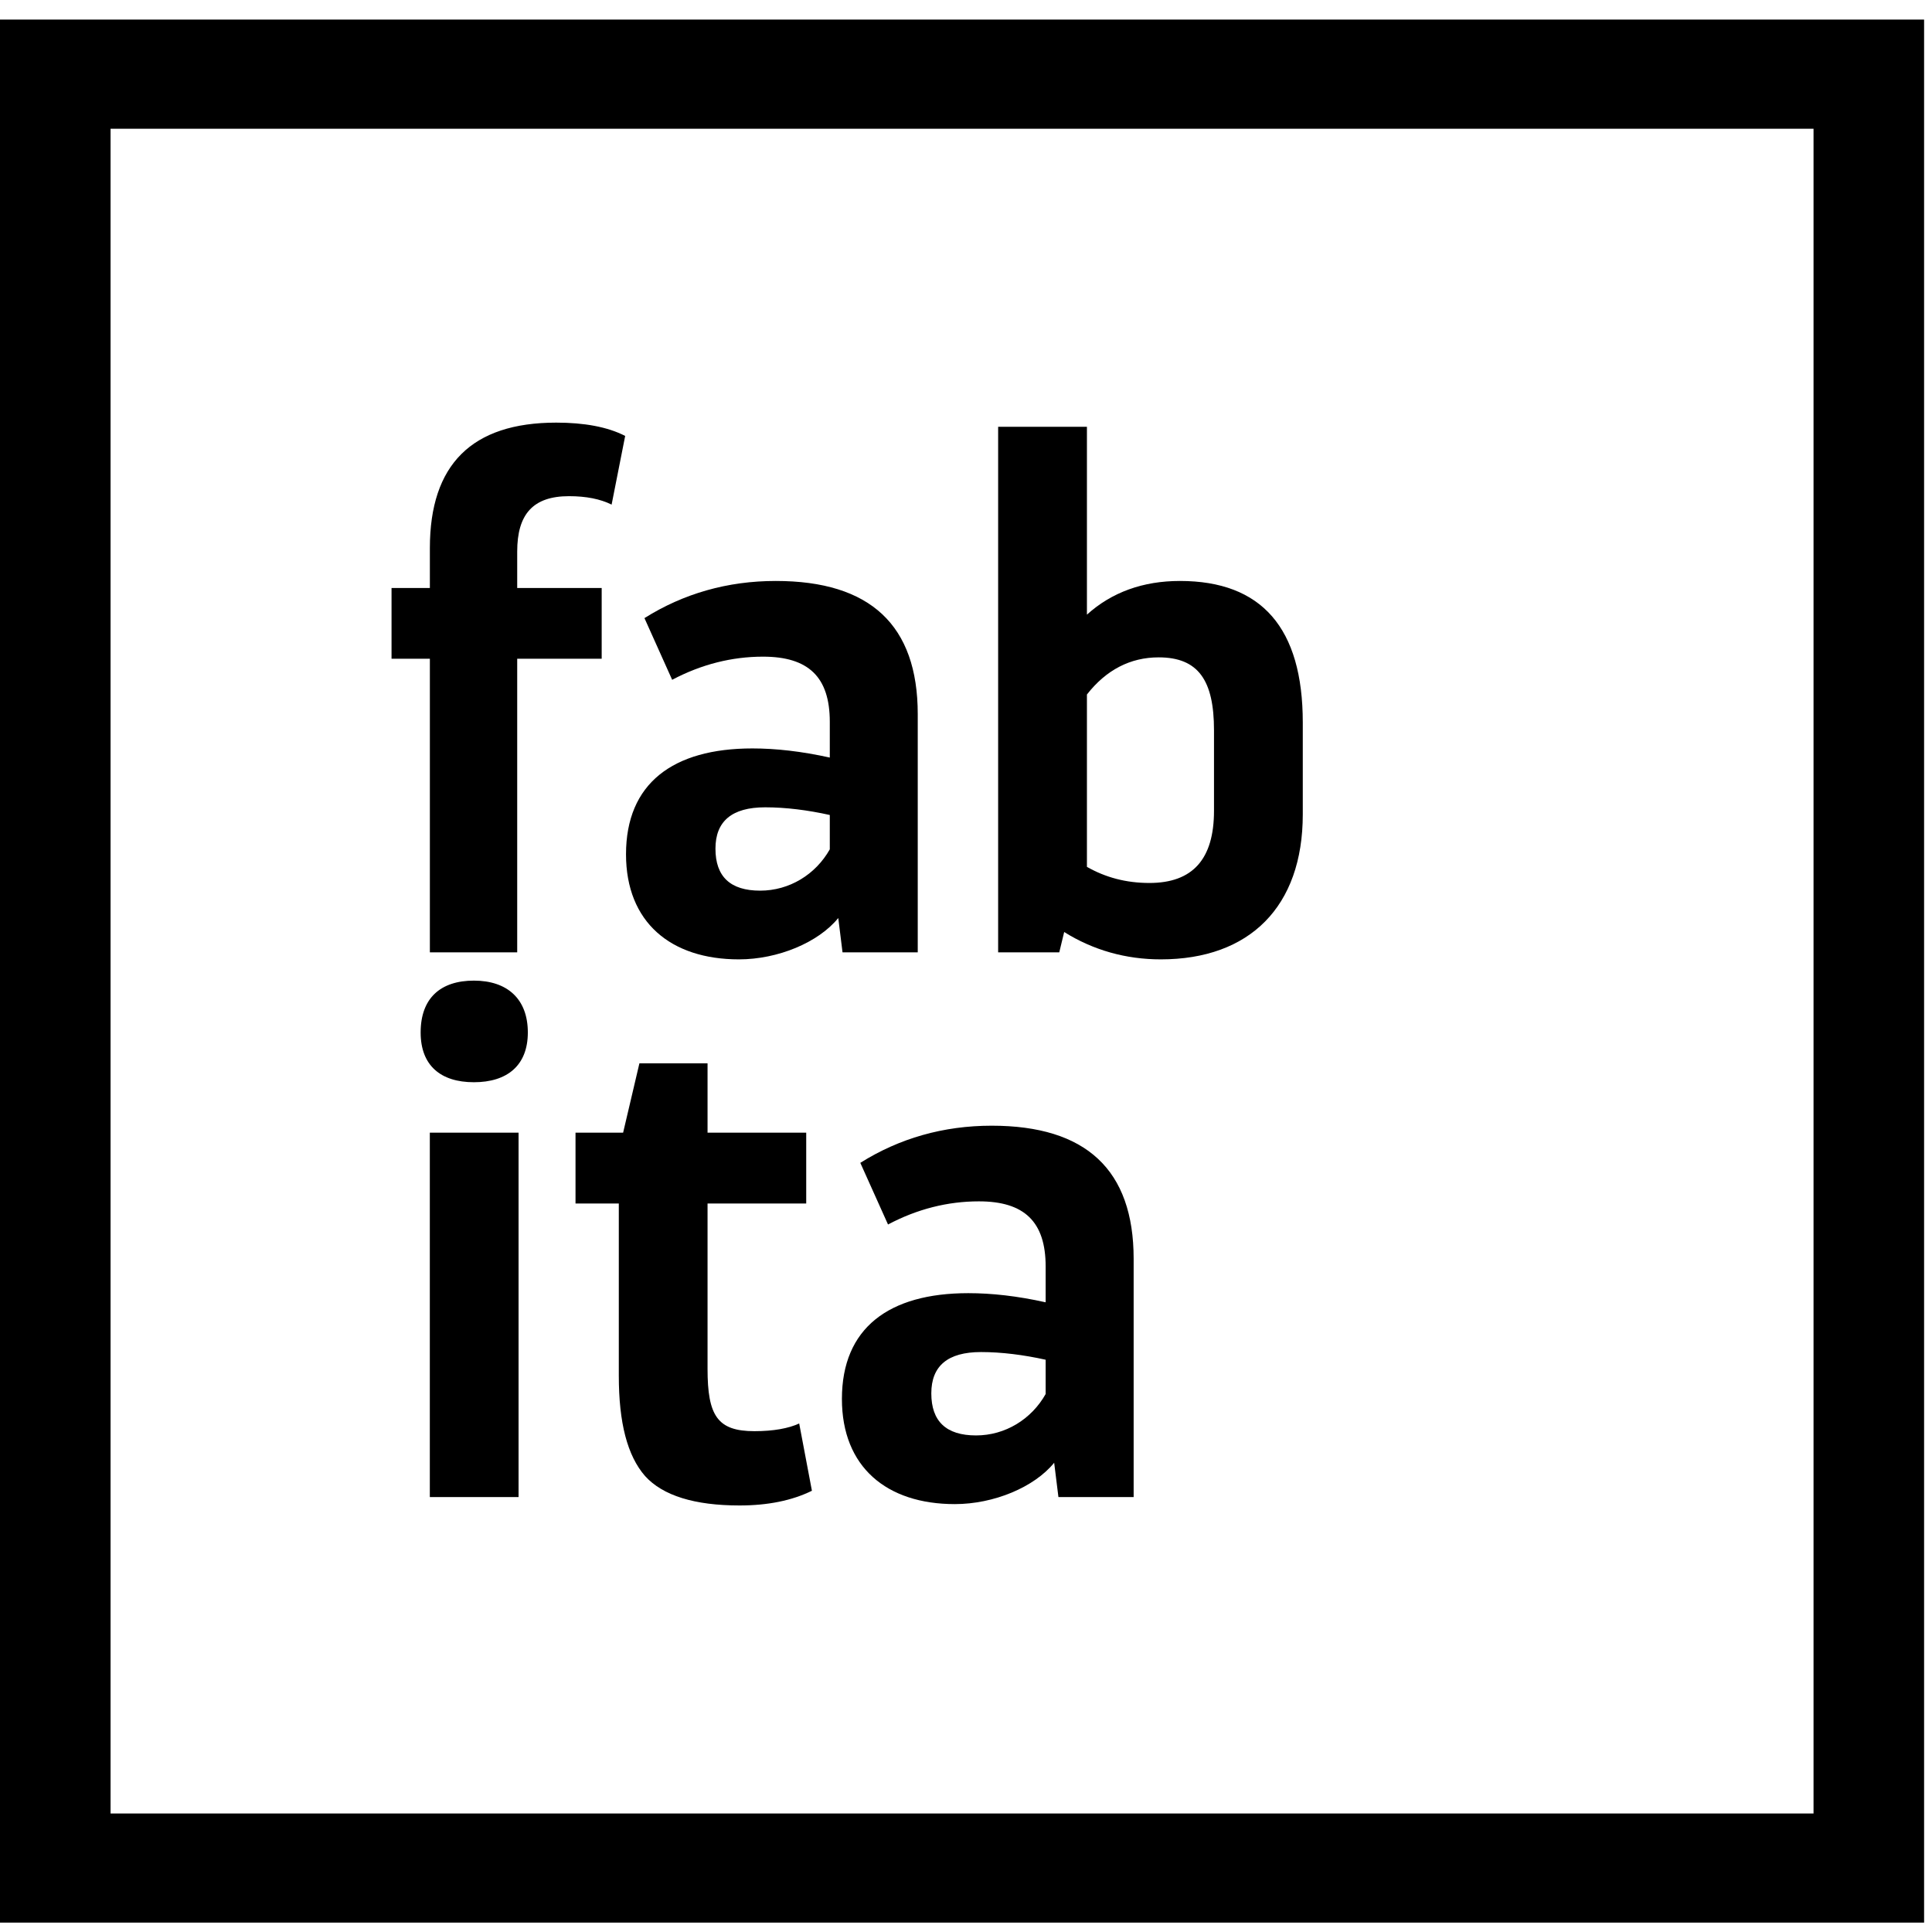 <svg width="44" height="44" viewBox="0 0 44 44" fill="none" xmlns="http://www.w3.org/2000/svg">
<path fill-rule="evenodd" clip-rule="evenodd" d="M11.779 12.561V13.391H13.703V15.002H11.779V21.689H9.79V15.002H8.917V13.391H9.79V12.481C9.79 10.581 10.745 9.625 12.668 9.625C13.299 9.625 13.833 9.72 14.238 9.928L13.929 11.492C13.671 11.364 13.348 11.3 12.959 11.3C12.135 11.3 11.779 11.715 11.779 12.561Z" fill="black"/>
<path fill-rule="evenodd" clip-rule="evenodd" d="M18.898 19.343V18.561C18.396 18.449 17.894 18.386 17.426 18.386C16.666 18.386 16.294 18.705 16.294 19.328C16.294 19.966 16.634 20.284 17.312 20.284C17.976 20.284 18.574 19.918 18.898 19.343ZM20.901 16.264V21.689H19.188L19.091 20.907C18.638 21.465 17.717 21.849 16.828 21.849C15.276 21.849 14.257 21.003 14.257 19.456C14.257 17.843 15.324 17.045 17.135 17.045C17.668 17.045 18.25 17.11 18.898 17.253V16.439C18.898 15.418 18.412 14.955 17.377 14.955C16.666 14.955 15.971 15.131 15.308 15.482L14.677 14.077C15.567 13.518 16.569 13.231 17.668 13.231C19.82 13.231 20.901 14.237 20.901 16.264Z" fill="black"/>
<path fill-rule="evenodd" clip-rule="evenodd" d="M27.648 16.63C27.648 15.497 27.293 14.971 26.387 14.971C25.741 14.971 25.19 15.258 24.754 15.817V19.742C25.175 19.982 25.643 20.109 26.177 20.109C27.163 20.109 27.648 19.567 27.648 18.465V16.63ZM29.67 16.455V18.546C29.67 20.652 28.457 21.849 26.436 21.849C25.643 21.849 24.9 21.641 24.236 21.226L24.124 21.689H22.732V9.72H24.754V13.998C25.32 13.487 26.032 13.231 26.872 13.231C28.732 13.231 29.67 14.3 29.67 16.455Z" fill="black"/>
<path fill-rule="evenodd" clip-rule="evenodd" d="M9.789 34.095H11.81V25.796H9.789V34.095ZM10.793 24.647C10.033 24.647 9.58 24.264 9.58 23.514C9.58 22.732 10.033 22.333 10.793 22.333C11.552 22.333 12.021 22.749 12.021 23.514C12.021 24.264 11.552 24.647 10.793 24.647Z" fill="black"/>
<path fill-rule="evenodd" clip-rule="evenodd" d="M18.491 33.951C18.038 34.174 17.488 34.286 16.842 34.286C15.822 34.286 15.096 34.063 14.691 33.616C14.287 33.153 14.093 32.403 14.093 31.334V27.409H13.107V25.796H14.191L14.562 24.217H16.114V25.796H18.361V27.409H16.114V31.174C16.114 32.243 16.34 32.594 17.181 32.594C17.617 32.594 17.957 32.531 18.201 32.419L18.491 33.951Z" fill="black"/>
<path fill-rule="evenodd" clip-rule="evenodd" d="M23.814 31.748V30.967C23.312 30.856 22.811 30.792 22.342 30.792C21.582 30.792 21.21 31.11 21.21 31.733C21.21 32.371 21.55 32.691 22.229 32.691C22.892 32.691 23.49 32.324 23.814 31.748ZM25.818 28.669V34.095H24.105L24.008 33.313C23.555 33.871 22.633 34.255 21.745 34.255C20.192 34.255 19.174 33.409 19.174 31.86C19.174 30.248 20.24 29.451 22.051 29.451C22.585 29.451 23.166 29.515 23.814 29.659V28.844C23.814 27.823 23.328 27.36 22.294 27.36C21.582 27.36 20.888 27.535 20.224 27.887L19.593 26.483C20.483 25.924 21.485 25.637 22.585 25.637C24.736 25.637 25.818 26.642 25.818 28.669Z" fill="black"/>
<path fill-rule="evenodd" clip-rule="evenodd" d="M2.518 41.301H41.302V2.932H2.518V41.301ZM0 43.786H43.82V0.446H0V43.786Z" fill="black"/>
</svg>
